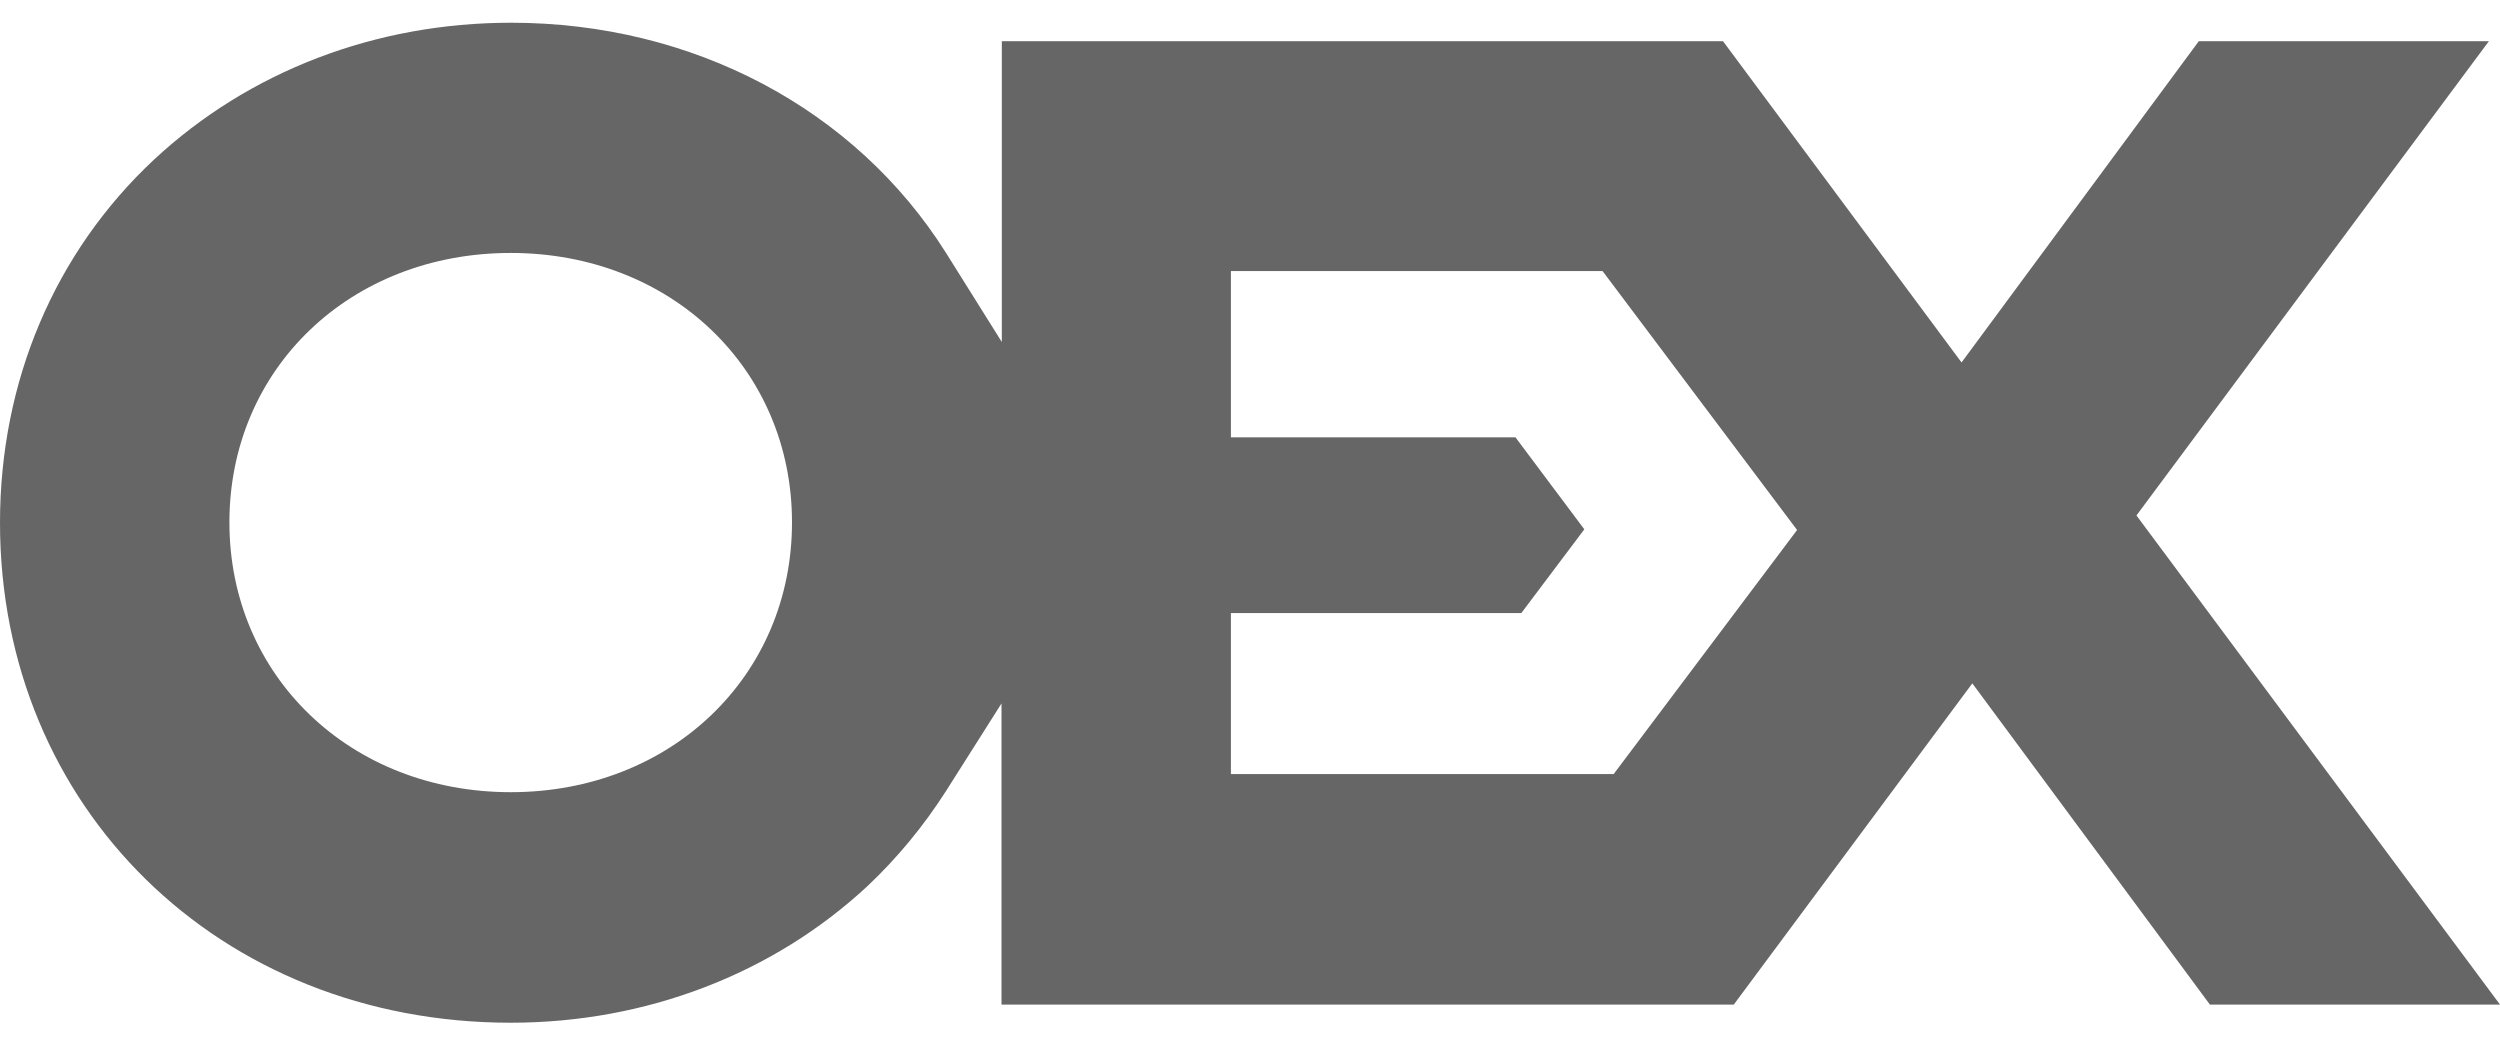 <svg width="55" height="23" viewBox="0 0 55 23" fill="none" xmlns="http://www.w3.org/2000/svg">
<path d="M11.236 22.5C4.824 22.5 0 17.769 0 11.5C0 8.387 1.206 5.55 3.389 3.511C5.478 1.567 8.263 0.5 11.243 0.5C15.242 0.5 18.817 2.394 20.813 5.565L22.04 7.524V0.906H37.906L43.154 7.974L48.374 0.906H54.756L47.002 11.34L55 22.101H48.618L43.391 15.034L38.143 22.101H22.033V15.476L20.805 17.414C20.317 18.175 19.743 18.872 19.09 19.489C17.008 21.426 14.215 22.5 11.236 22.5ZM11.236 5.565C7.703 5.565 5.047 8.111 5.047 11.493C5.047 14.874 7.71 17.428 11.236 17.428C14.761 17.428 17.424 14.874 17.424 11.493C17.424 8.111 14.761 5.565 11.236 5.565ZM27.08 17.029H35.501L39.536 11.66L35.257 5.964H27.08V9.621H33.34L34.855 11.645L33.469 13.488H27.08V17.022V17.029Z" fill="#666666"/>
</svg>
